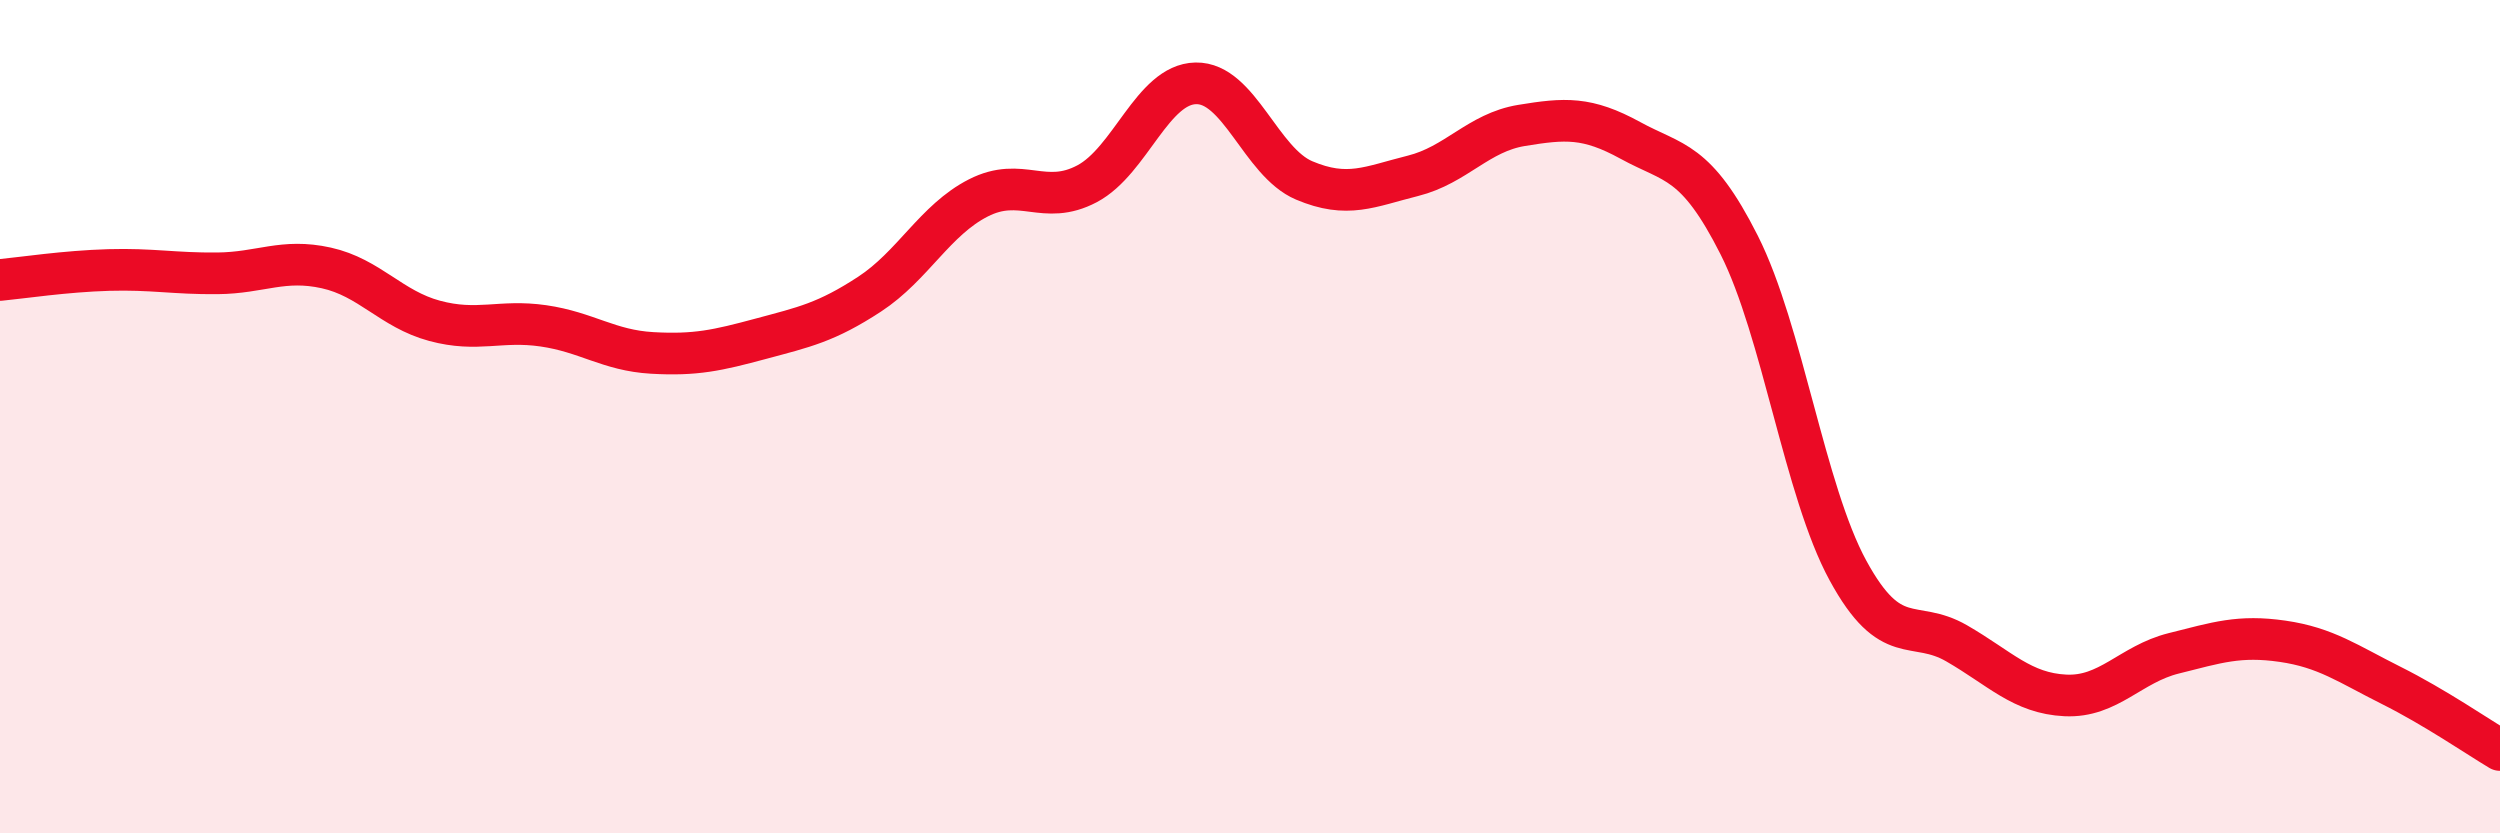 
    <svg width="60" height="20" viewBox="0 0 60 20" xmlns="http://www.w3.org/2000/svg">
      <path
        d="M 0,6.72 C 0.52,6.67 1.57,6.51 2.61,6.48 C 3.65,6.45 4.18,6.57 5.22,6.56 C 6.26,6.55 6.79,6.2 7.83,6.43 C 8.87,6.66 9.39,7.42 10.43,7.7 C 11.47,7.98 12,7.67 13.04,7.82 C 14.08,7.97 14.61,8.41 15.65,8.47 C 16.69,8.53 17.22,8.41 18.26,8.13 C 19.3,7.85 19.83,7.74 20.87,7.06 C 21.91,6.38 22.44,5.28 23.48,4.75 C 24.52,4.22 25.05,4.96 26.09,4.41 C 27.13,3.86 27.66,2.02 28.7,2 C 29.74,1.98 30.26,3.89 31.3,4.33 C 32.34,4.77 32.87,4.48 33.91,4.22 C 34.95,3.96 35.48,3.18 36.52,3.01 C 37.56,2.84 38.09,2.8 39.13,3.37 C 40.17,3.94 40.7,3.82 41.74,5.88 C 42.78,7.94 43.31,11.78 44.35,13.69 C 45.39,15.6 45.92,14.84 46.96,15.44 C 48,16.04 48.53,16.64 49.57,16.69 C 50.61,16.74 51.13,15.94 52.17,15.68 C 53.21,15.42 53.74,15.24 54.78,15.39 C 55.82,15.54 56.35,15.93 57.39,16.45 C 58.43,16.97 59.48,17.69 60,18L60 20L0 20Z"
        fill="#EB0A25"
        opacity="0.1"
        stroke-linecap="round"
        stroke-linejoin="round"
      />
      <path
        d="M 0,6.72 C 0.52,6.67 1.57,6.51 2.61,6.48 C 3.65,6.45 4.18,6.57 5.22,6.56 C 6.26,6.55 6.79,6.2 7.83,6.43 C 8.87,6.66 9.39,7.42 10.43,7.7 C 11.47,7.98 12,7.67 13.04,7.82 C 14.08,7.97 14.61,8.41 15.65,8.47 C 16.69,8.53 17.22,8.41 18.26,8.13 C 19.3,7.85 19.83,7.74 20.87,7.06 C 21.91,6.38 22.44,5.28 23.48,4.75 C 24.52,4.22 25.05,4.96 26.09,4.41 C 27.13,3.86 27.66,2.02 28.7,2 C 29.74,1.98 30.26,3.89 31.3,4.33 C 32.34,4.77 32.87,4.48 33.91,4.22 C 34.95,3.96 35.48,3.18 36.52,3.01 C 37.56,2.84 38.09,2.8 39.13,3.37 C 40.17,3.94 40.7,3.82 41.74,5.88 C 42.78,7.94 43.31,11.78 44.35,13.69 C 45.39,15.6 45.92,14.84 46.96,15.44 C 48,16.04 48.53,16.64 49.57,16.69 C 50.61,16.74 51.13,15.94 52.17,15.68 C 53.21,15.42 53.74,15.24 54.78,15.39 C 55.82,15.54 56.35,15.93 57.39,16.45 C 58.43,16.97 59.48,17.69 60,18"
        stroke="#EB0A25"
        stroke-width="1"
        fill="none"
        stroke-linecap="round"
        stroke-linejoin="round"
      />
    </svg>
  